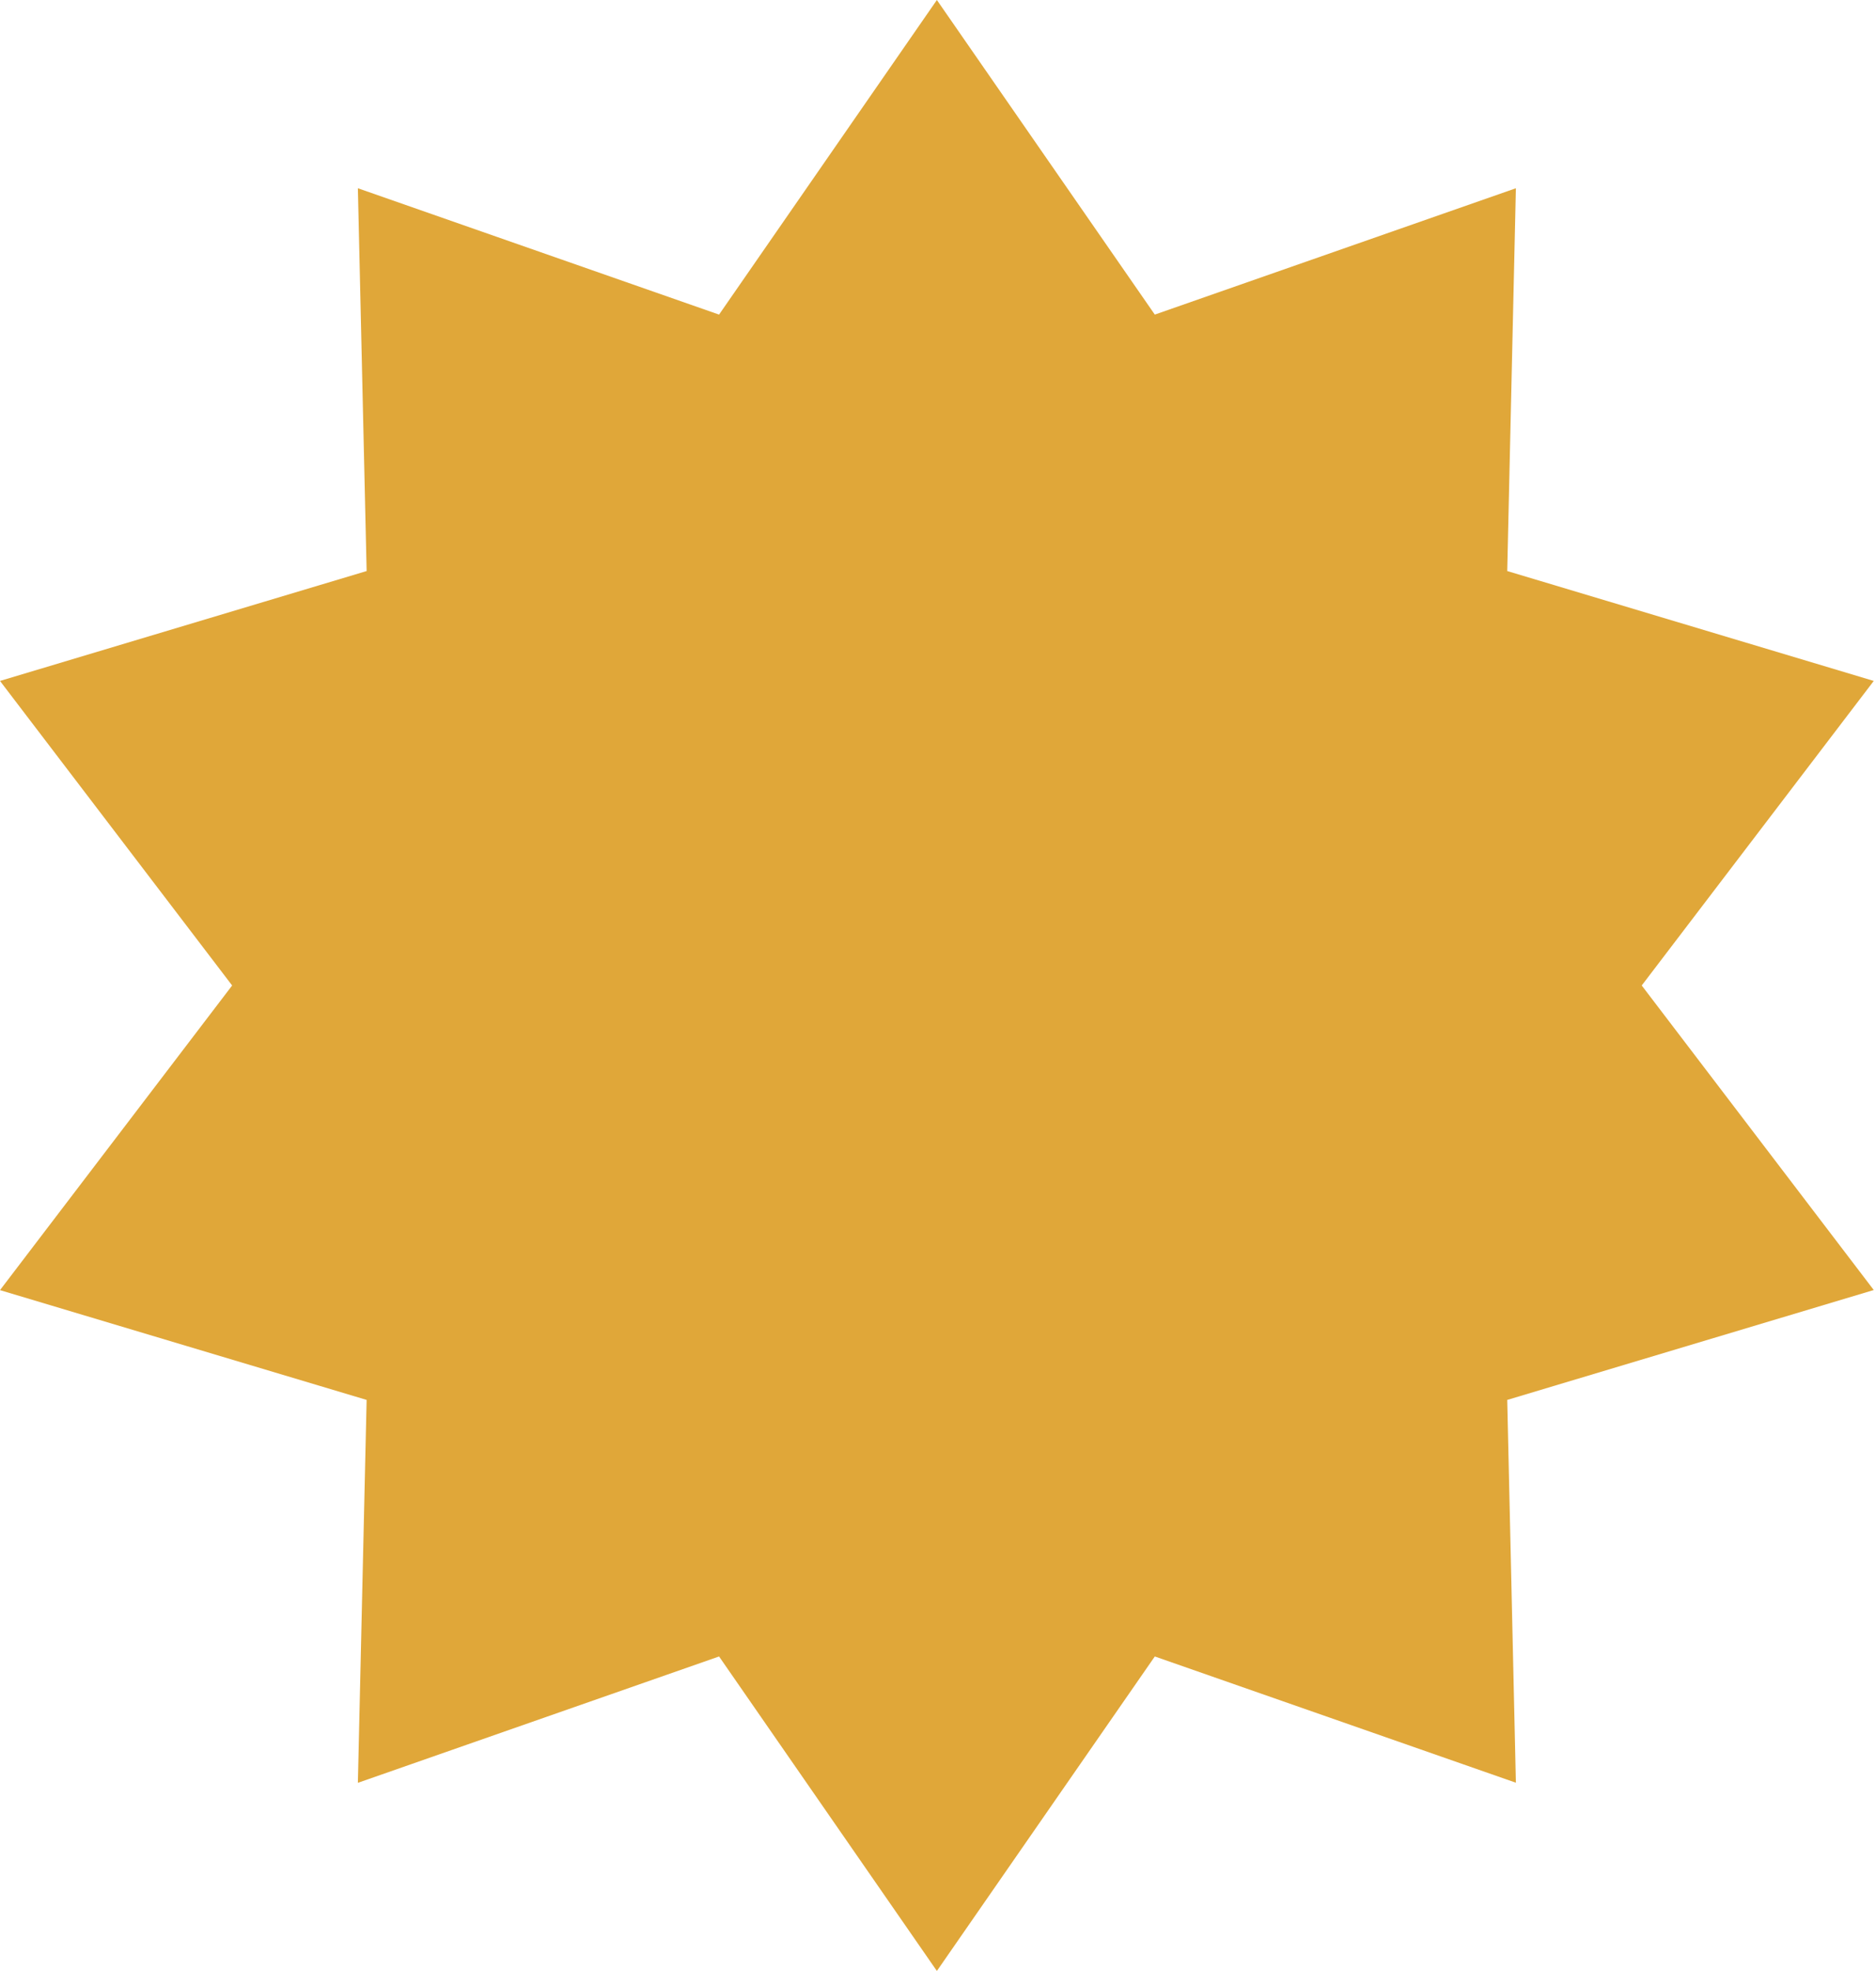 <?xml version="1.0" encoding="UTF-8"?> <svg xmlns="http://www.w3.org/2000/svg" width="639" height="671" viewBox="0 0 639 671" fill="none"><path d="M559.202 335.469L638.236 231.797L513.39 194.389L516.338 64.081L393.348 107.092L319.118 0L244.924 107.092L121.898 64.081L124.881 194.389L0 231.797L79.07 335.469L0 439.177L124.881 476.548L121.898 606.893L244.924 563.881L319.118 670.937L393.348 563.881L516.338 606.857L513.39 476.548L638.236 439.14L559.202 335.469Z" fill="#E0A739"></path></svg> 